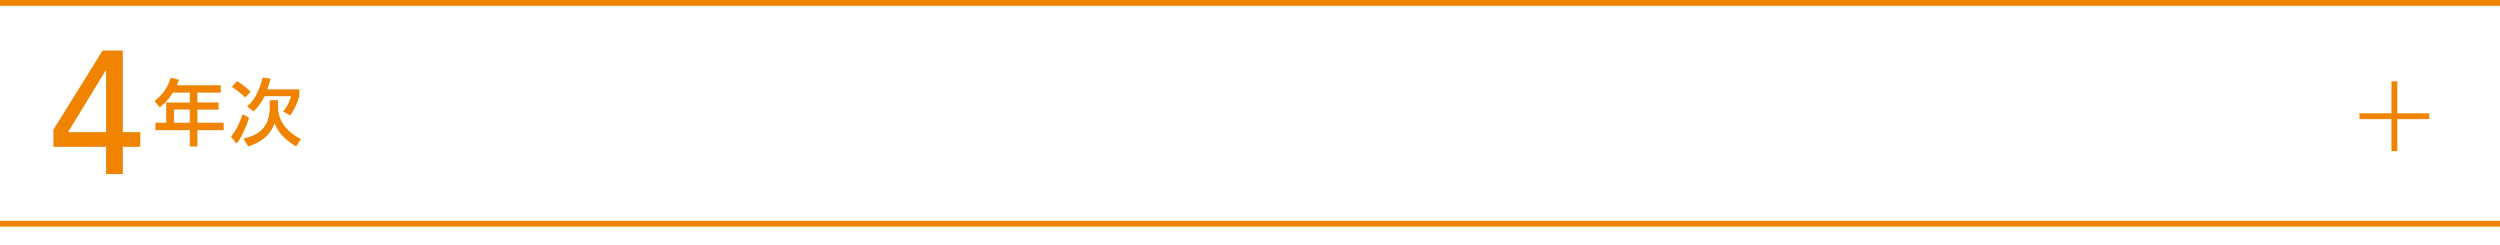 <?xml version="1.0" encoding="UTF-8"?><svg id="_イヤー_2" xmlns="http://www.w3.org/2000/svg" viewBox="0 0 860 84.4"><defs><style>.cls-1{fill:#f08300;}</style></defs><g id="mb"><g><path class="cls-1" d="M36.49,50.5H18.37v-5.88l16.92-27.24h6.96v28.08h6v5.04h-6v9.36h-5.76v-9.36Zm0-26.28h-.12l-12.96,21.24h13.08V24.22Z"/><path class="cls-1" d="M59.49,31.84c-1.75,2.75-3.17,4.03-4.55,5.12l-1.78-2.22c2.7-2.05,4.58-4.62,5.55-8l2.85,.7c-.22,.62-.4,1.2-.72,1.88h15.12v2.53h-8.05v3.4h7.25v2.45h-7.25v4.53h9.03v2.53h-9.03v5.62h-2.62v-5.62h-11.82v-2.53h3.72v-6.97h8.1v-3.4h-5.8Zm.38,5.85v4.53h5.42v-4.53h-5.42Z"/><path class="cls-1" d="M85.69,40.54c-.72,2.4-2.8,7.28-4.33,8.88l-1.92-2.47c.95-1.07,2.12-2.45,4.05-7.7l2.2,1.3Zm-1.33-7c-.47-.47-2.45-2.32-4.58-3.65l1.75-2c1.05,.62,2.75,1.8,4.7,3.62l-1.88,2.02Zm8.42,.93h2.85v2.32c0,3.4,1.72,7.95,7.9,11.05l-1.67,2.53c-5.47-3.15-6.92-6.75-7.42-7.98-.47,1.38-2.1,5.85-9.08,7.98l-1.62-2.73c6.92-1.4,9.05-5.52,9.05-10.75v-2.42Zm.3-7.4c-.3,1.25-.62,2.4-1.1,3.65h10.98v2.47c-.48,1.78-1.78,4.72-3.12,6.5l-2.43-1.32c1.05-1.25,2.25-3.28,2.7-5.28h-9.12c-.7,1.42-2,3.78-3.83,5.25l-2.17-1.78c1.98-1.6,3.73-3.8,5.38-9.88l2.73,.38Z"/></g><rect class="cls-1" width="860" height="2"/><rect class="cls-1" y="75.95" width="860" height="2"/><g><rect class="cls-1" x="811.67" y="38.98" width="24" height="2"/><rect class="cls-1" x="822.67" y="27.98" width="2" height="24"/></g></g></svg>